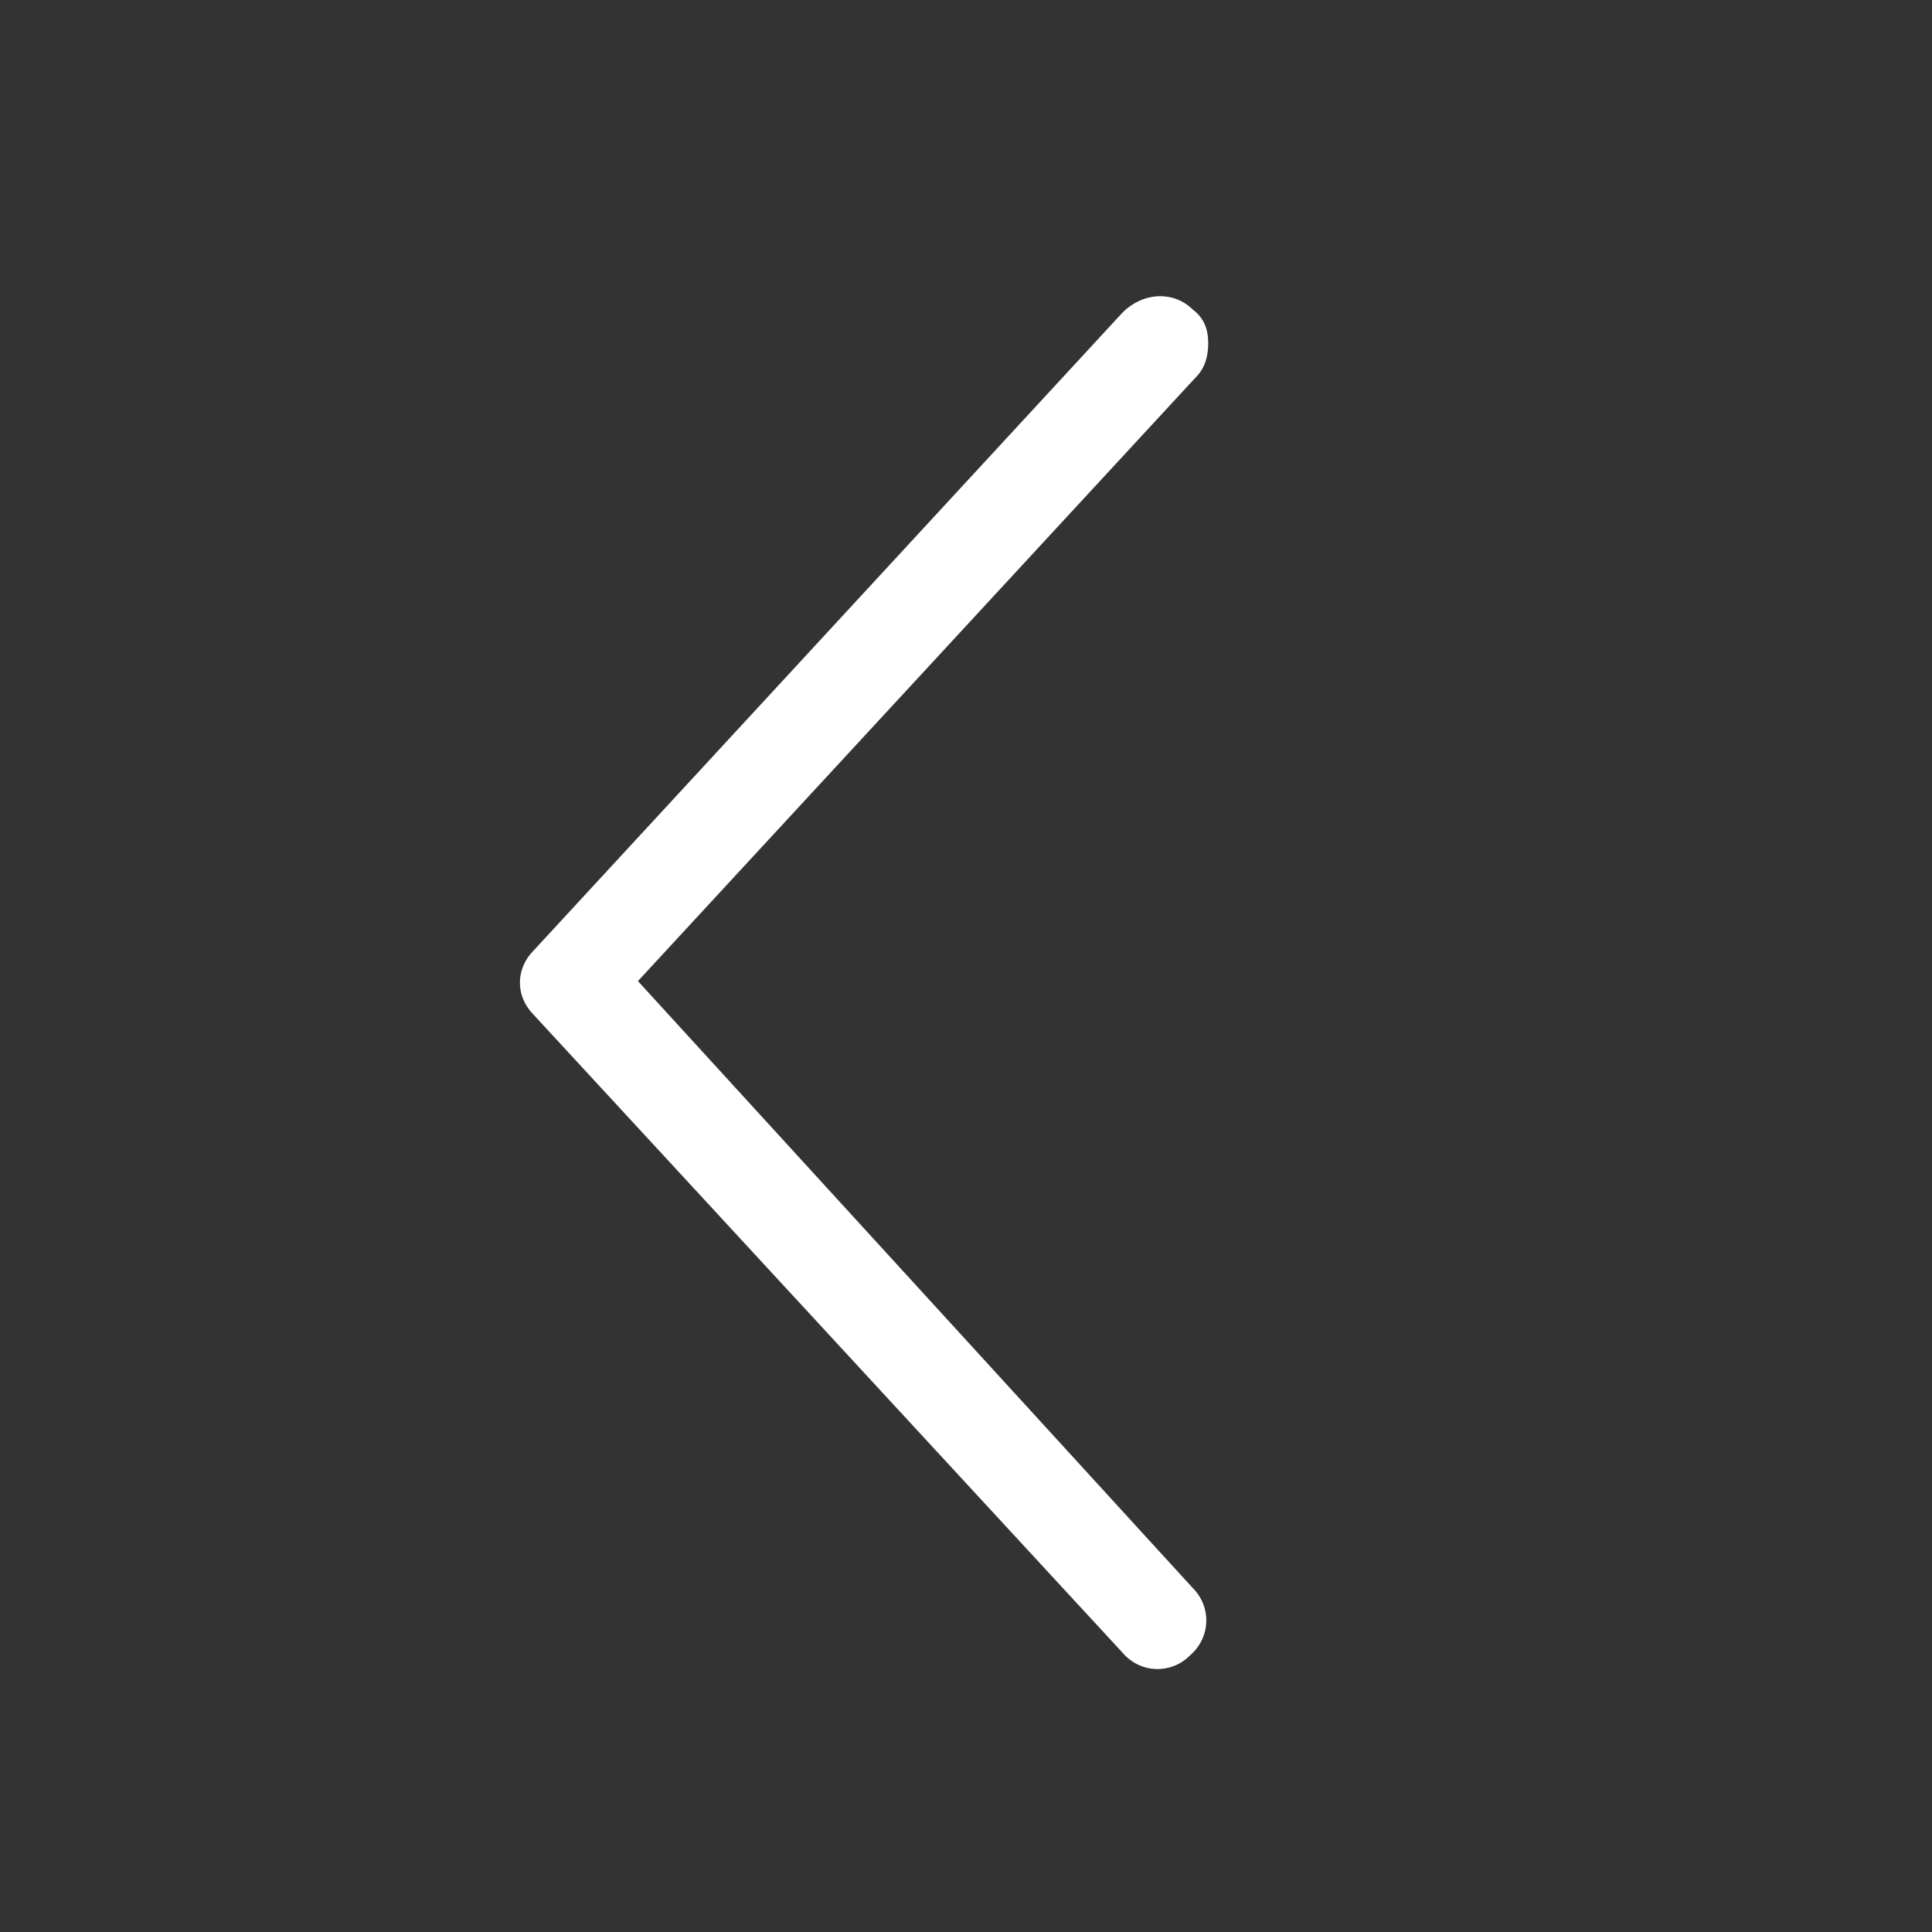 <svg xmlns="http://www.w3.org/2000/svg" width="32" height="32" viewBox="0 0 32 32" fill="none"><rect x="0" y="0" width="32" height="32" fill="#333333" stroke="none"/><path d="M19.758 5.129C19.961 5.281 20.012 5.484 20.012 5.688C20.012 5.891 19.961 6.094 19.809 6.246L10.566 16.25L19.758 26.305C20.062 26.609 20.062 27.117 19.707 27.422C19.402 27.727 18.895 27.727 18.59 27.371L8.84 16.809C8.535 16.504 8.535 16.047 8.84 15.742L18.59 5.18C18.945 4.824 19.453 4.824 19.758 5.129Z" fill="white"></path></svg>